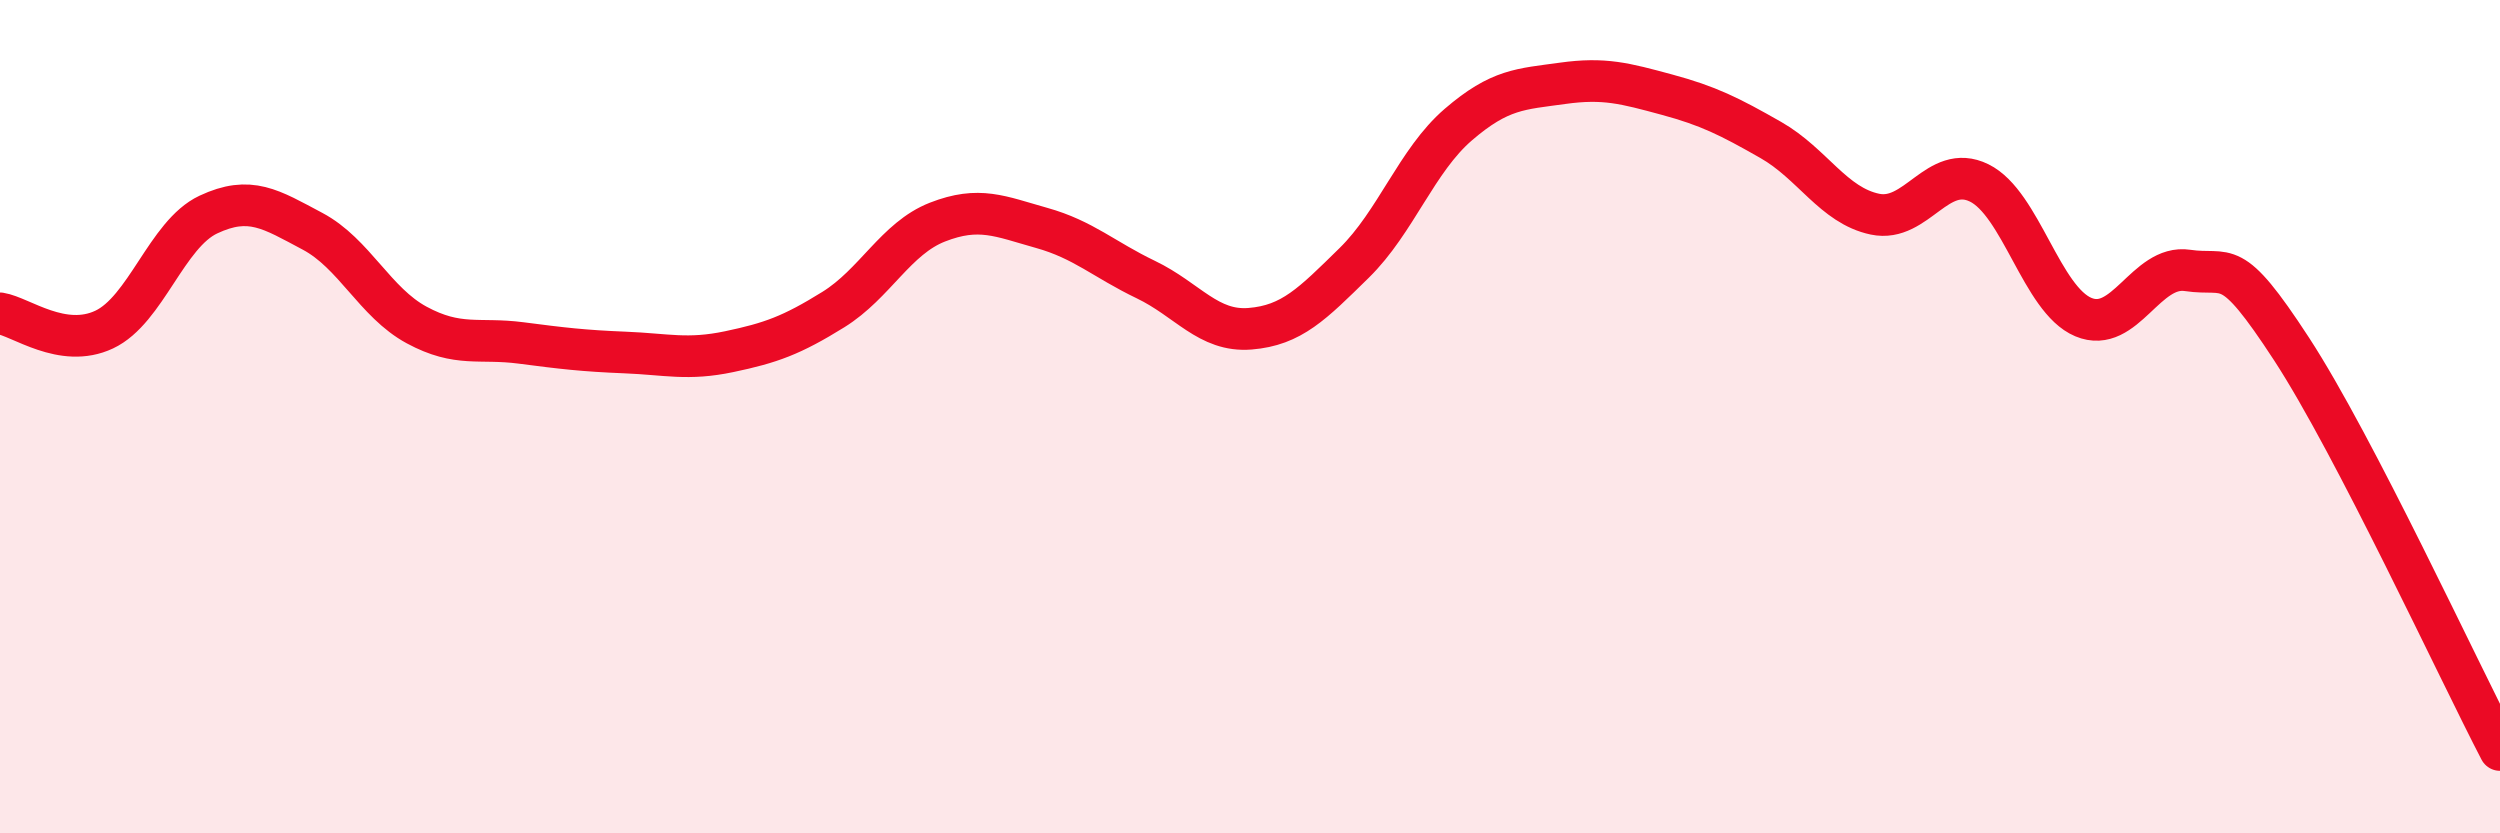 
    <svg width="60" height="20" viewBox="0 0 60 20" xmlns="http://www.w3.org/2000/svg">
      <path
        d="M 0,7.52 C 0.5,7.6 1.5,8.38 2.5,7.91 C 3.5,7.44 4,5.62 5,5.15 C 6,4.68 6.5,5.02 7.5,5.55 C 8.5,6.08 9,7.26 10,7.8 C 11,8.34 11.5,8.1 12.5,8.23 C 13.5,8.36 14,8.42 15,8.46 C 16,8.5 16.5,8.65 17.5,8.44 C 18.5,8.23 19,8.05 20,7.43 C 21,6.81 21.5,5.72 22.5,5.33 C 23.5,4.94 24,5.19 25,5.47 C 26,5.75 26.5,6.23 27.5,6.71 C 28.5,7.19 29,7.97 30,7.89 C 31,7.81 31.5,7.29 32.5,6.31 C 33.5,5.33 34,3.85 35,2.99 C 36,2.13 36.5,2.14 37.5,2 C 38.5,1.86 39,2 40,2.27 C 41,2.54 41.5,2.79 42.5,3.36 C 43.5,3.93 44,4.93 45,5.14 C 46,5.35 46.5,3.9 47.5,4.39 C 48.5,4.88 49,7.19 50,7.61 C 51,8.03 51.5,6.34 52.5,6.49 C 53.5,6.64 53.5,6.08 55,8.38 C 56.5,10.68 59,16.08 60,18L60 20L0 20Z"
        fill="#EB0A25"
        opacity="0.1"
        stroke-linecap="round"
        stroke-linejoin="round"
      />
      <path
        d="M 0,7.52 C 0.5,7.6 1.5,8.38 2.5,7.91 C 3.5,7.44 4,5.62 5,5.15 C 6,4.68 6.5,5.02 7.5,5.55 C 8.5,6.08 9,7.26 10,7.8 C 11,8.34 11.5,8.1 12.5,8.23 C 13.5,8.36 14,8.42 15,8.46 C 16,8.5 16.5,8.65 17.5,8.44 C 18.5,8.23 19,8.05 20,7.43 C 21,6.81 21.5,5.72 22.5,5.33 C 23.5,4.94 24,5.19 25,5.47 C 26,5.75 26.5,6.23 27.5,6.71 C 28.5,7.19 29,7.97 30,7.89 C 31,7.81 31.5,7.29 32.5,6.31 C 33.5,5.33 34,3.85 35,2.99 C 36,2.13 36.5,2.14 37.5,2 C 38.5,1.86 39,2 40,2.27 C 41,2.54 41.5,2.79 42.5,3.36 C 43.5,3.93 44,4.93 45,5.14 C 46,5.35 46.5,3.9 47.5,4.39 C 48.5,4.88 49,7.19 50,7.61 C 51,8.03 51.5,6.34 52.5,6.49 C 53.5,6.64 53.5,6.08 55,8.38 C 56.5,10.68 59,16.08 60,18"
        stroke="#EB0A25"
        stroke-width="1"
        fill="none"
        stroke-linecap="round"
        stroke-linejoin="round"
      />
    </svg>
  